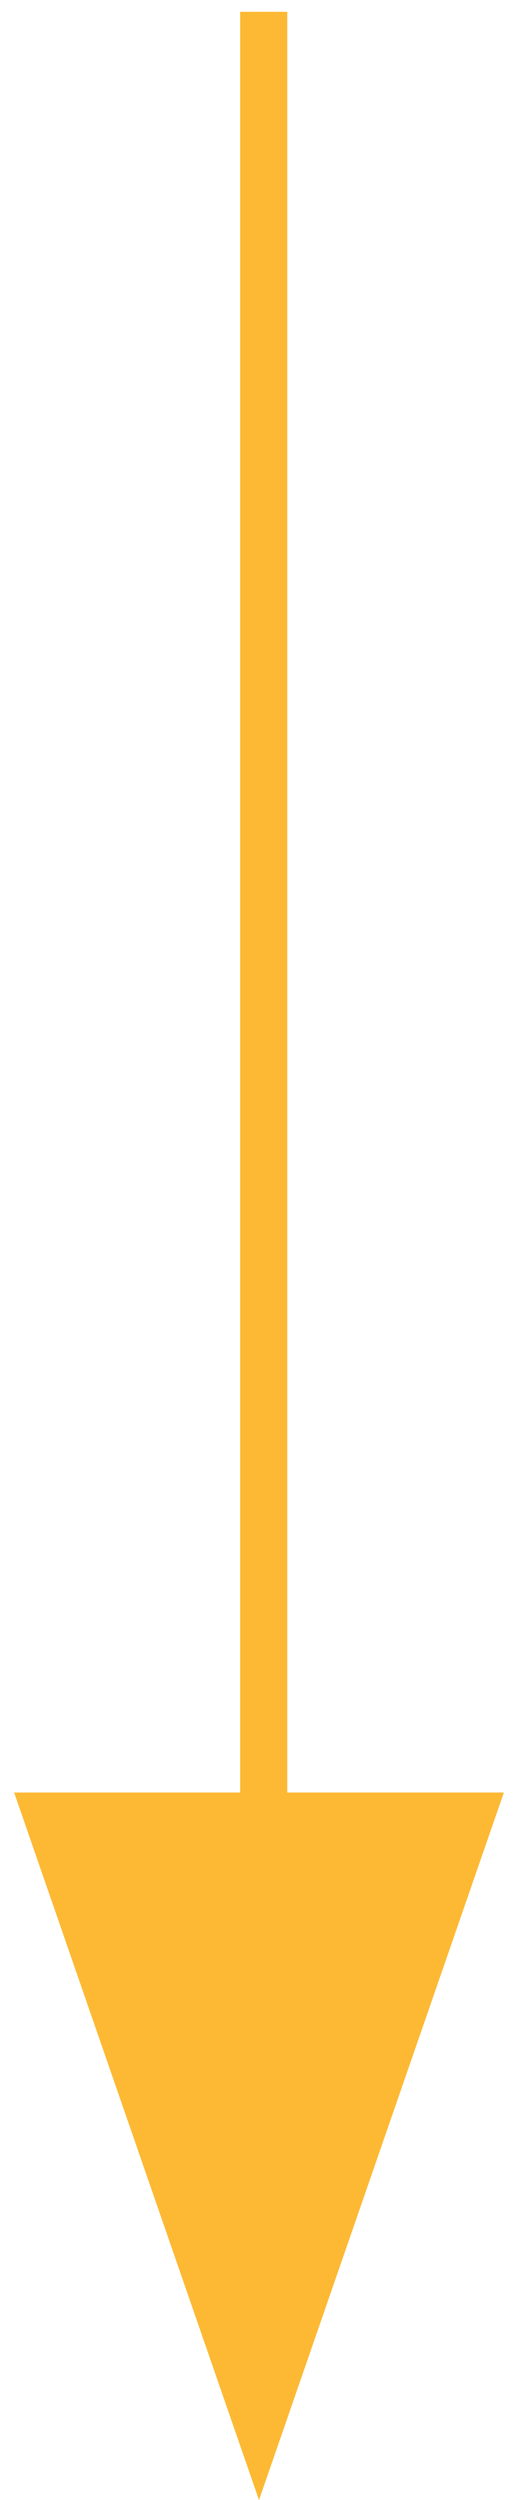 <?xml version="1.0" encoding="utf-8"?>
<!-- Generator: Adobe Illustrator 21.1.0, SVG Export Plug-In . SVG Version: 6.00 Build 0)  -->
<svg version="1.1" id="Layer_1" xmlns="http://www.w3.org/2000/svg" xmlns:xlink="http://www.w3.org/1999/xlink" x="0px" y="0px"
	 viewBox="0 0 22 106" style="enable-background:new 0 0 22 106;" xml:space="preserve">
<style type="text/css">
	.st0{fill:#FDB933;}
</style>
<title>Group 3</title>
<desc>Created with Sketch.</desc>
<polygon class="st0" points="12.2,76 12.2,0.5 10.2,0.5 10.2,76 0.6,76 11,106 21.4,76 "/>
</svg>

